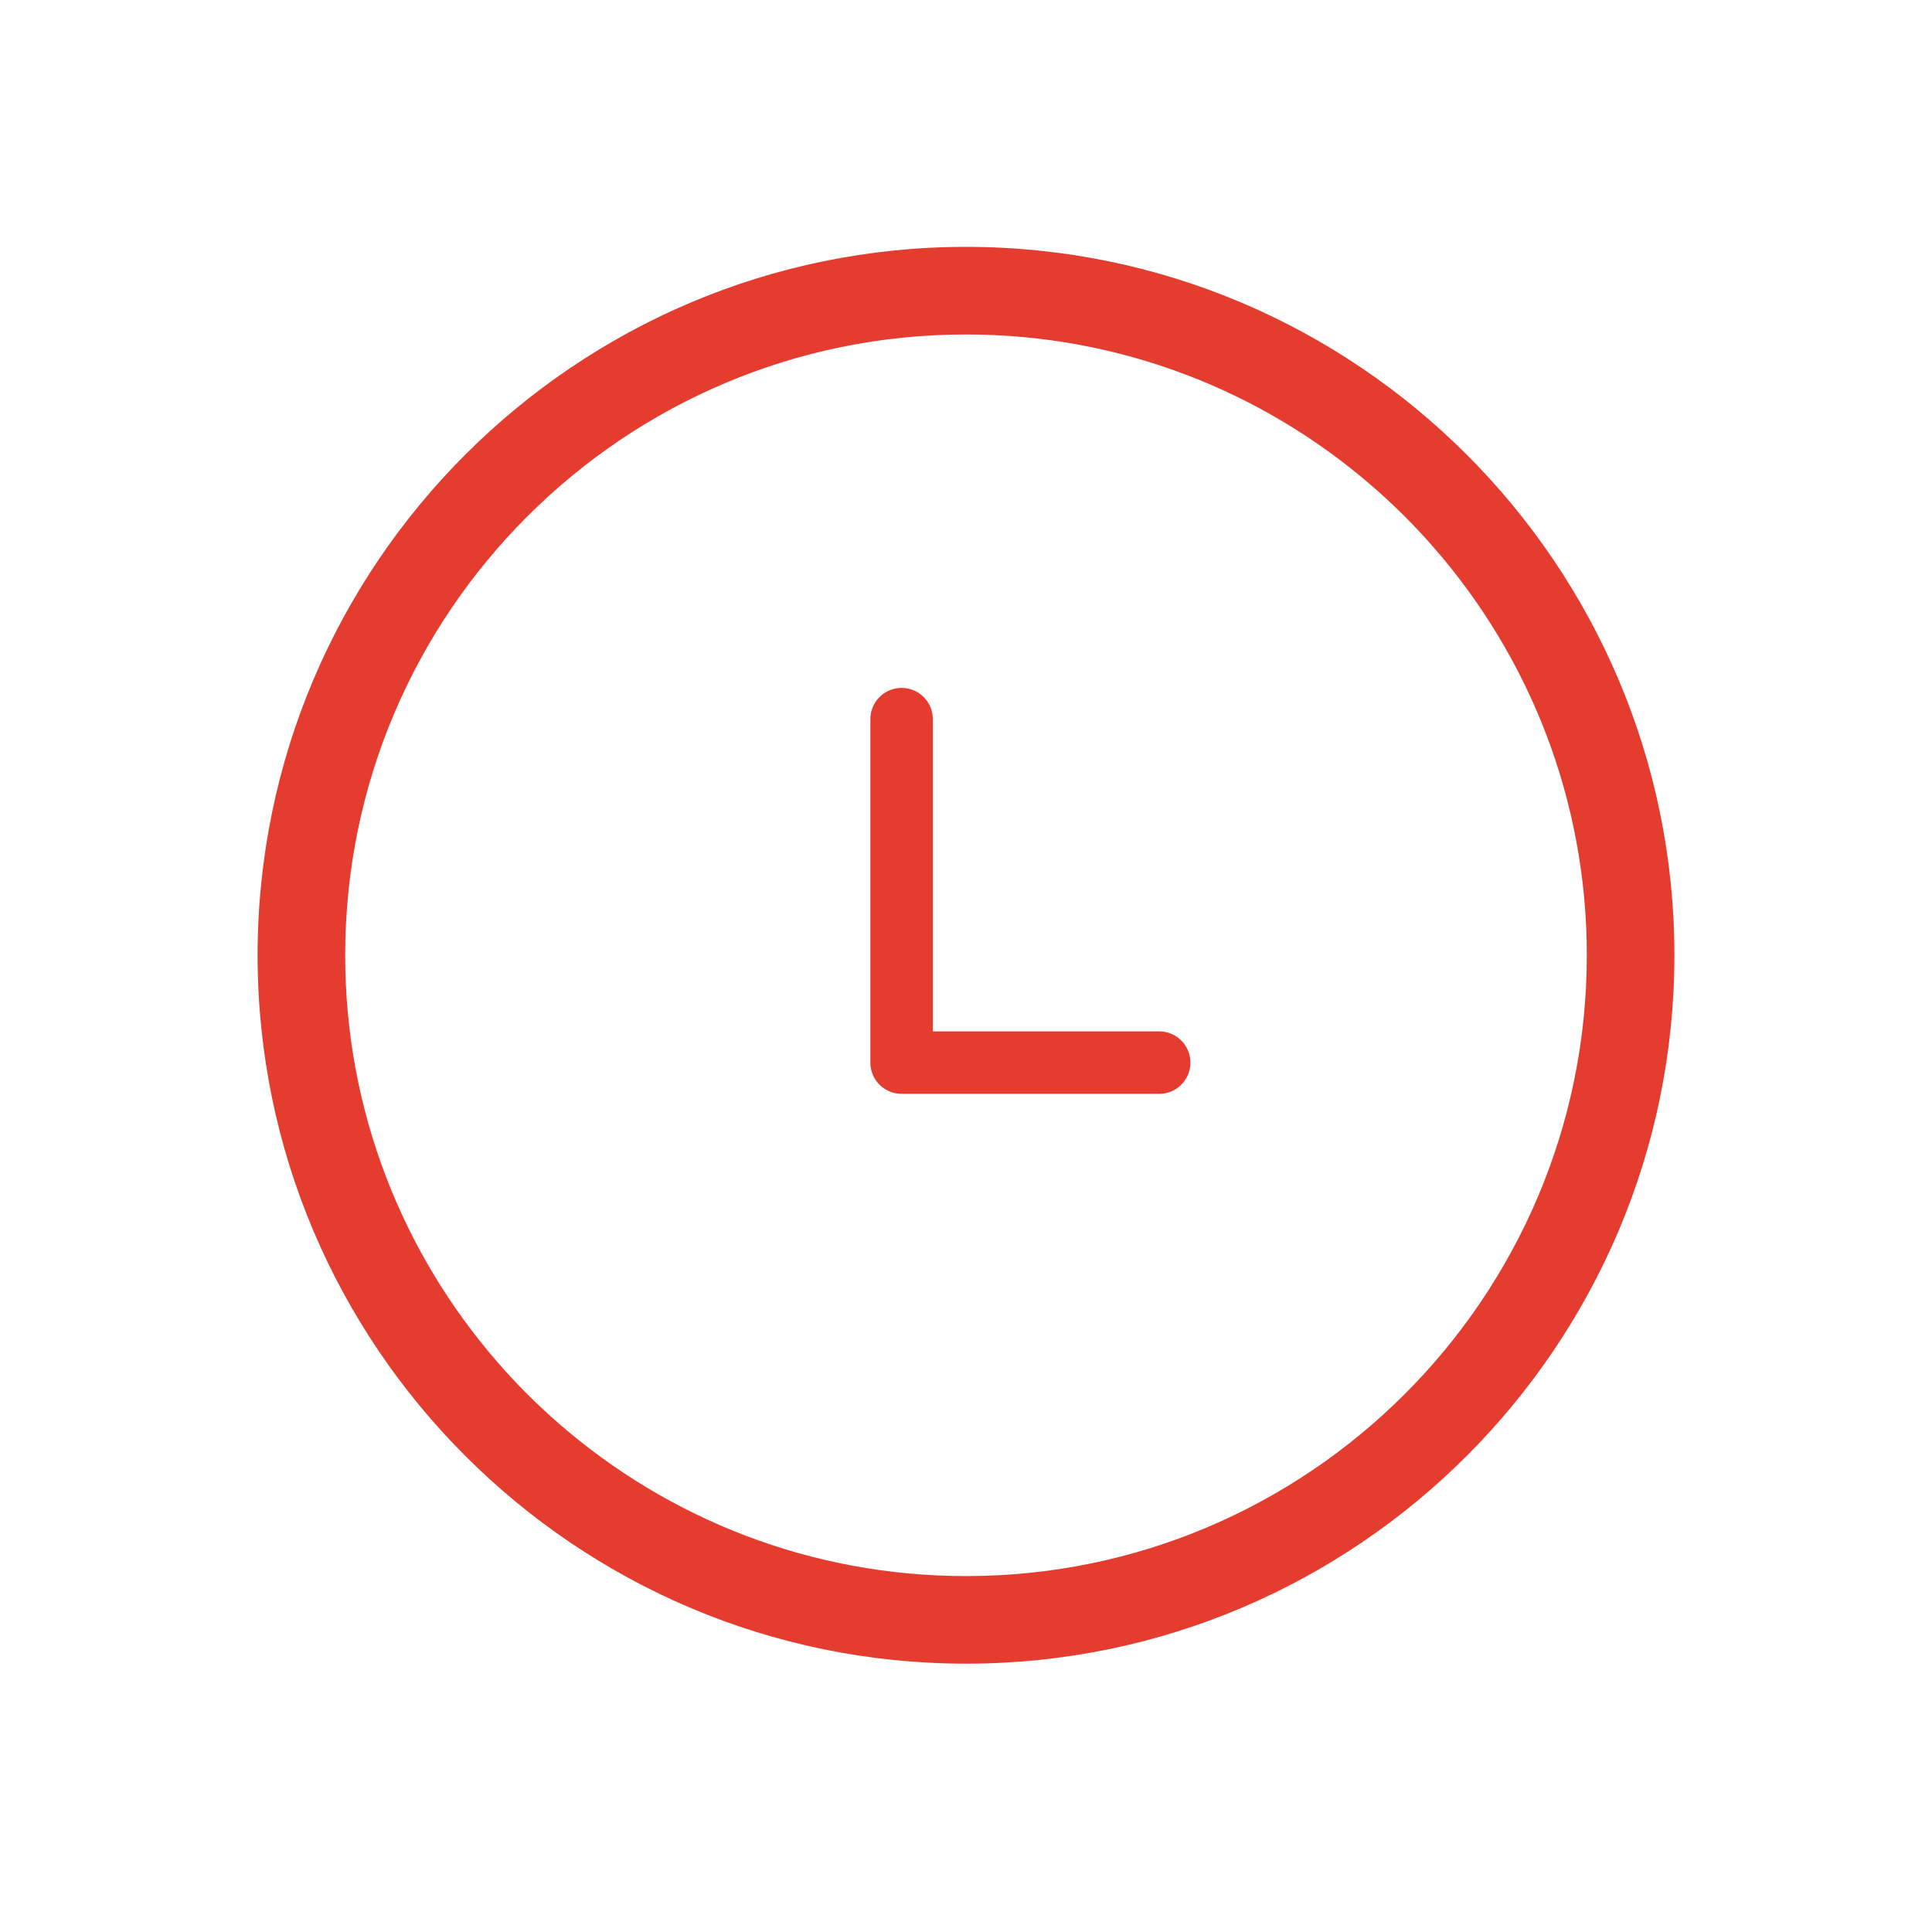 <svg xmlns="http://www.w3.org/2000/svg" fill="none" viewBox="0 0 45 45" height="45" width="45">
<path fill="#E43C2F" d="M22.5 36.71C18.881 36.71 15.567 35.373 13.027 33.166C12.513 32.72 12.031 32.239 11.585 31.724C9.377 29.185 8.04 25.871 8.04 22.25C8.04 14.277 14.527 7.79 22.5 7.79C26.121 7.79 29.435 9.127 31.974 11.334C32.488 11.781 32.971 12.264 33.417 12.778C35.623 15.316 36.96 18.63 36.96 22.25C36.96 30.223 30.474 36.71 22.5 36.71ZM22.5 5.75C13.402 5.75 6 13.152 6 22.25C6 31.348 13.402 38.75 22.5 38.75C31.598 38.75 39 31.348 39 22.25C39 13.152 31.598 5.75 22.5 5.75Z"></path>
<path stroke-linejoin="round" stroke-linecap="round" stroke-width="1.455" stroke="#E43C2F" d="M21 16.75V24.75H27"></path>
</svg>
